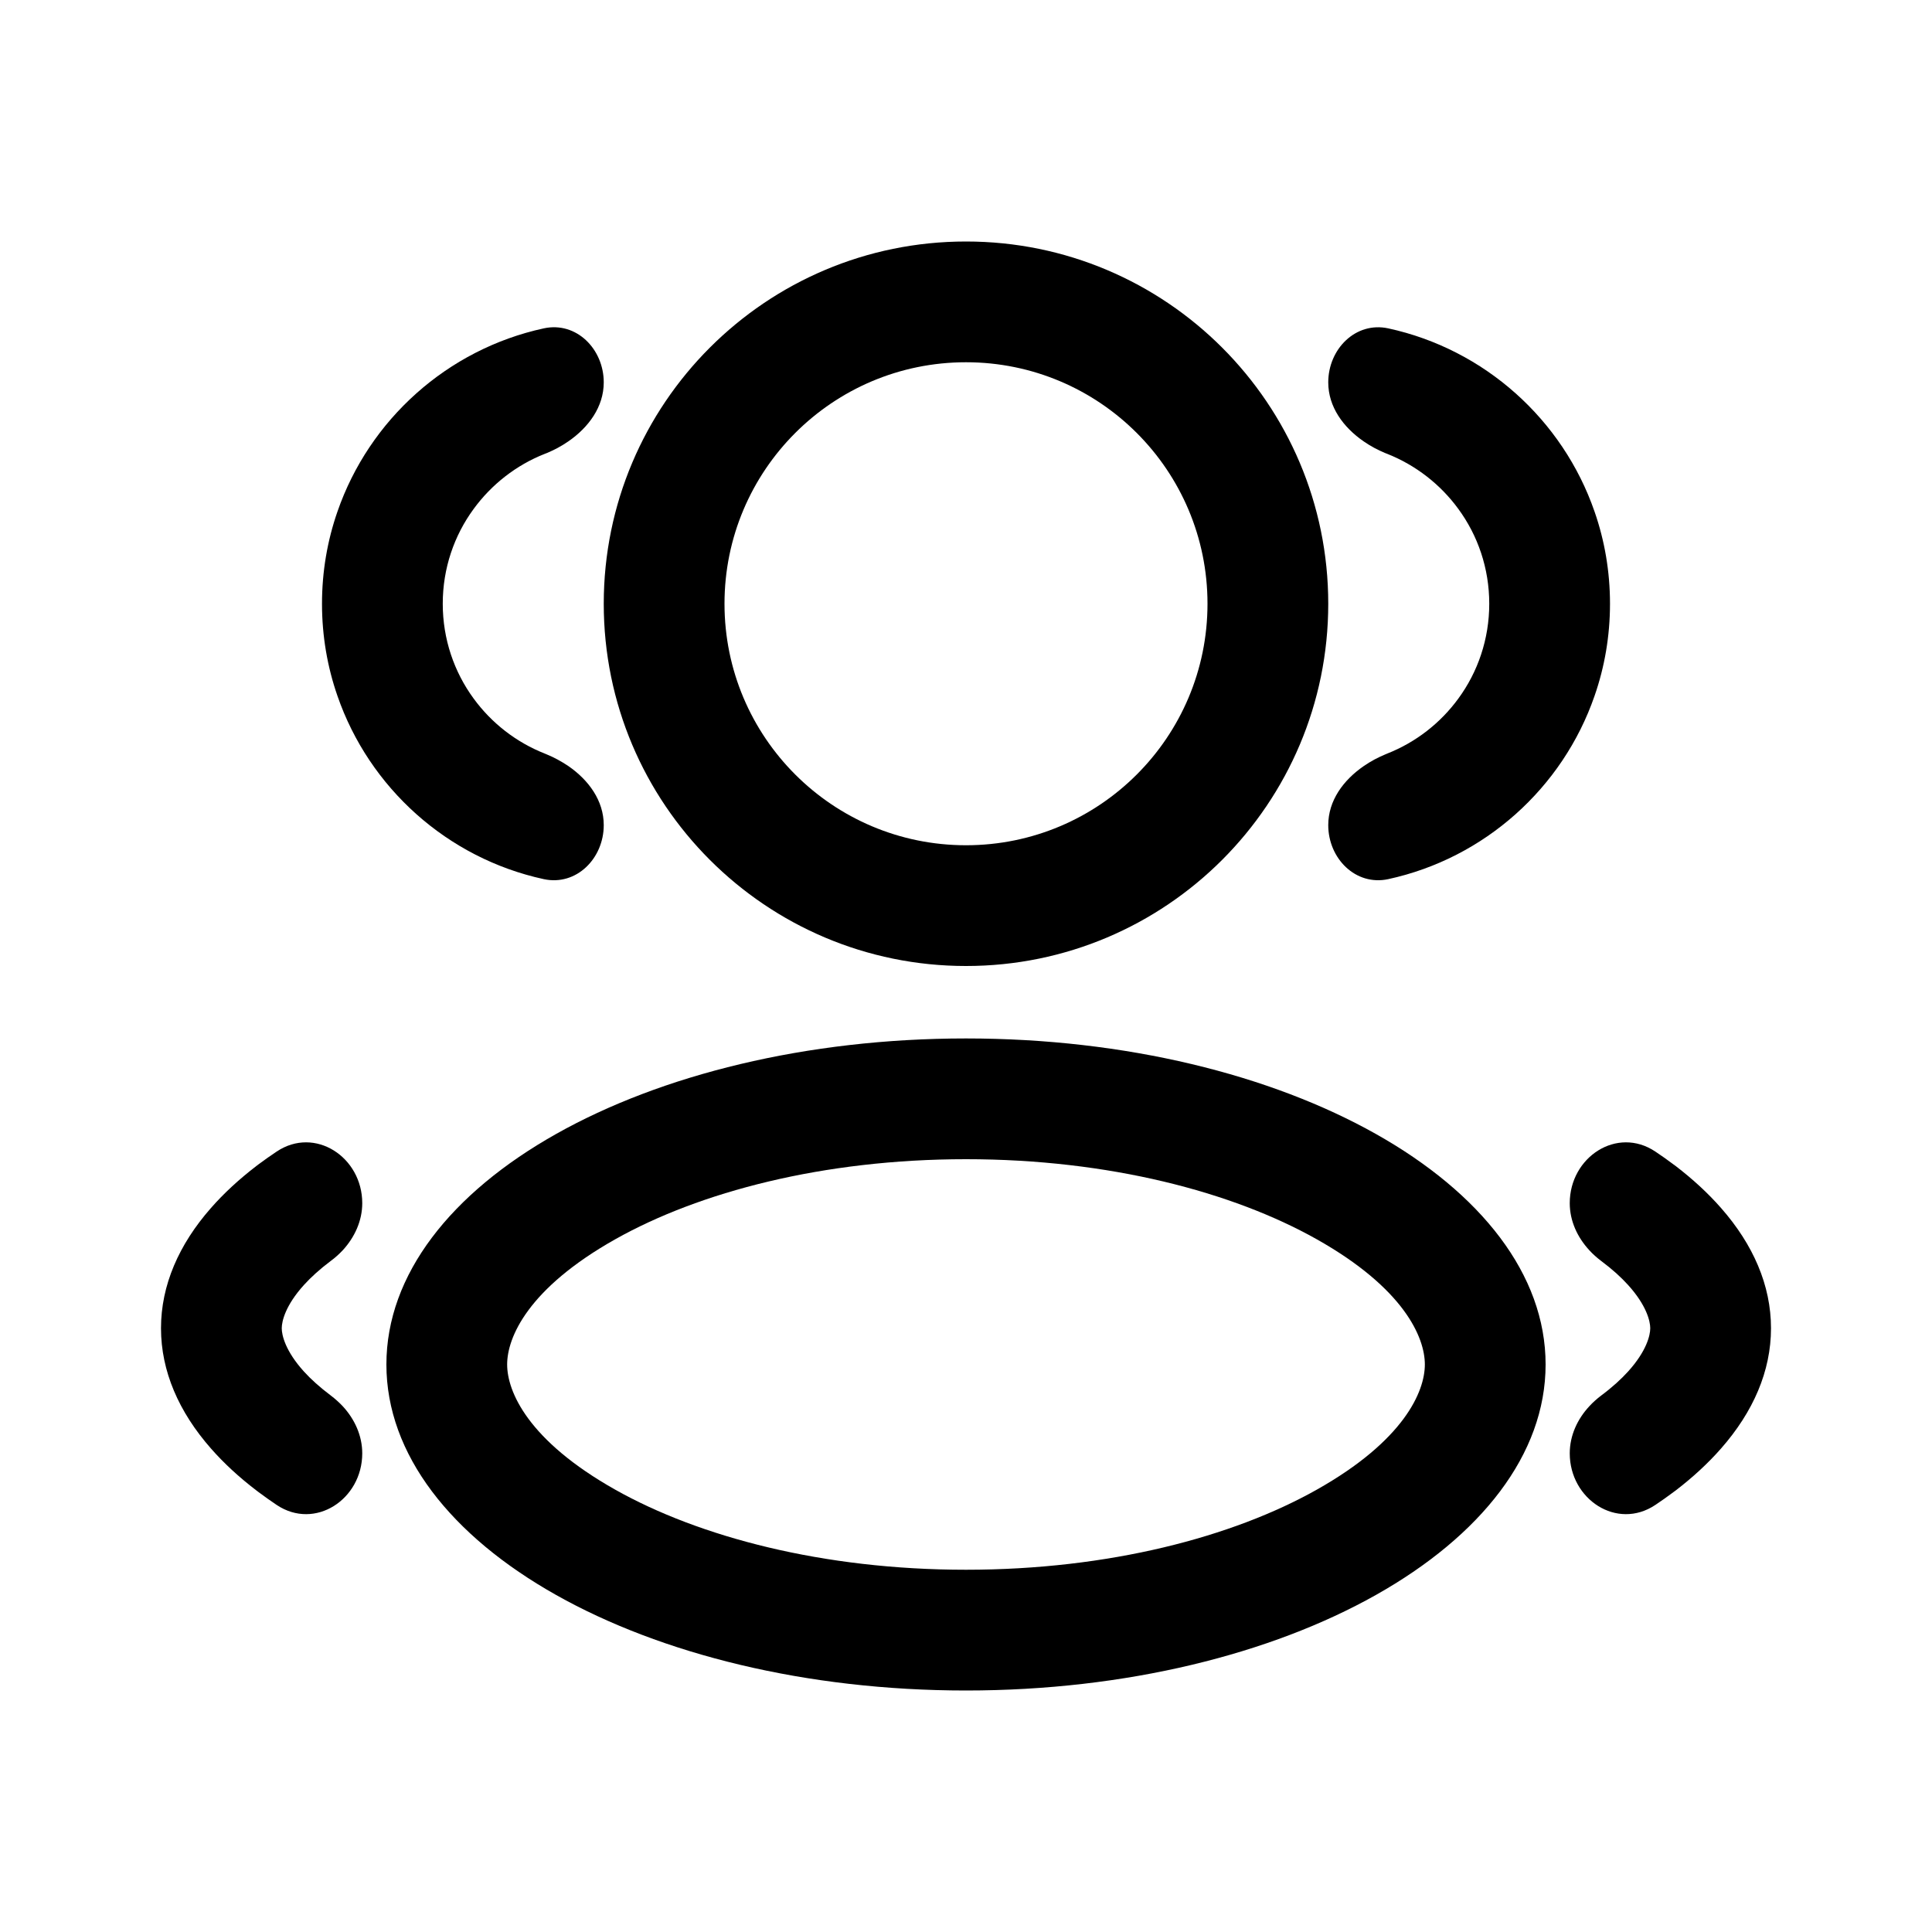 <?xml version="1.0" encoding="UTF-8"?> <svg xmlns="http://www.w3.org/2000/svg" width="24" height="24" viewBox="0 0 24 24" fill="none"><path fill-rule="evenodd" clip-rule="evenodd" d="M16.5 7.5C16.5 9.985 14.485 12 12 12C9.515 12 7.5 9.985 7.5 7.5C7.5 5.015 9.515 3 12 3C14.485 3 16.5 5.015 16.5 7.5ZM15 7.5C15 9.157 13.657 10.5 12 10.5C10.343 10.5 9 9.157 9 7.5C9 5.843 10.343 4.5 12 4.5C13.657 4.5 15 5.843 15 7.5Z" fill="black"></path><path fill-rule="evenodd" clip-rule="evenodd" d="M19.2 16.95C19.2 19.187 15.976 21 12 21C8.024 21 4.8 19.187 4.8 16.95C4.8 14.713 8.024 12.9 12 12.9C15.976 12.9 19.2 14.713 19.2 16.95ZM17.7 16.95C17.7 17.286 17.442 17.895 16.356 18.506C15.316 19.091 13.779 19.5 12 19.5C10.221 19.5 8.684 19.091 7.644 18.506C6.558 17.895 6.3 17.286 6.3 16.95C6.3 16.614 6.558 16.005 7.644 15.394C8.684 14.809 10.221 14.4 12 14.4C13.779 14.4 15.316 14.809 16.356 15.394C17.442 16.005 17.7 16.614 17.7 16.95Z" fill="black"></path><path d="M18.5 7.5C18.5 7.059 18.358 6.652 18.116 6.322C17.894 6.018 17.588 5.779 17.233 5.638L17.207 5.628C17.162 5.609 17.117 5.588 17.074 5.565C17.028 5.54 16.983 5.513 16.94 5.483C16.688 5.309 16.5 5.055 16.5 4.75C16.5 4.336 16.84 3.992 17.245 4.079C18.443 4.339 19.413 5.213 19.808 6.355C19.933 6.714 20 7.099 20 7.5C20 7.901 19.933 8.286 19.808 8.645C19.413 9.787 18.443 10.661 17.245 10.921C16.84 11.008 16.5 10.664 16.5 10.25C16.5 9.945 16.688 9.691 16.94 9.517C16.983 9.487 17.028 9.46 17.074 9.435C17.117 9.412 17.162 9.391 17.207 9.372L17.233 9.361C17.588 9.221 17.894 8.982 18.116 8.678C18.358 8.348 18.5 7.94 18.5 7.5Z" fill="black"></path><path d="M20.5 16.5C20.5 16.587 20.454 16.784 20.225 17.037C20.14 17.131 20.03 17.232 19.889 17.337C19.863 17.357 19.838 17.377 19.814 17.399C19.789 17.421 19.766 17.444 19.744 17.468C19.595 17.628 19.5 17.833 19.5 18.054C19.5 18.626 20.087 19.013 20.563 18.695C20.64 18.644 20.714 18.591 20.786 18.537L20.815 18.516C21.03 18.351 21.22 18.176 21.381 17.992C21.778 17.54 22 17.034 22 16.5C22 15.966 21.778 15.46 21.381 15.008C21.22 14.824 21.03 14.649 20.815 14.484L20.786 14.463C20.714 14.409 20.64 14.356 20.563 14.305C20.087 13.987 19.5 14.374 19.5 14.946C19.5 15.167 19.595 15.371 19.744 15.532C19.766 15.556 19.789 15.579 19.814 15.601C19.838 15.623 19.863 15.643 19.889 15.663C20.03 15.768 20.14 15.869 20.225 15.963C20.454 16.216 20.5 16.413 20.5 16.5Z" fill="black"></path><path d="M5.5 7.5C5.5 7.059 5.642 6.652 5.884 6.322C6.106 6.018 6.412 5.778 6.767 5.638L6.793 5.628C6.838 5.609 6.883 5.588 6.926 5.565C6.972 5.54 7.017 5.513 7.06 5.483C7.312 5.309 7.5 5.054 7.5 4.75C7.5 4.336 7.16 3.991 6.755 4.079C5.557 4.339 4.587 5.213 4.192 6.355C4.067 6.714 4 7.099 4 7.5C4 7.901 4.067 8.286 4.192 8.645C4.587 9.787 5.557 10.661 6.755 10.921C7.16 11.008 7.5 10.664 7.5 10.25C7.5 9.945 7.312 9.69 7.06 9.516C7.017 9.487 6.972 9.46 6.926 9.435C6.883 9.412 6.838 9.39 6.793 9.372L6.767 9.361C6.412 9.221 6.106 8.982 5.884 8.678C5.642 8.348 5.5 7.94 5.5 7.5Z" fill="black"></path><path d="M3.5 16.5C3.5 16.587 3.546 16.784 3.775 17.037C3.86 17.131 3.97 17.231 4.111 17.337C4.137 17.357 4.162 17.377 4.186 17.399C4.211 17.421 4.234 17.444 4.257 17.468C4.405 17.628 4.5 17.833 4.5 18.054C4.5 18.626 3.913 19.013 3.437 18.695C3.36 18.643 3.286 18.591 3.214 18.537L3.185 18.515C2.97 18.351 2.78 18.176 2.619 17.992C2.222 17.54 2 17.034 2 16.5C2 15.966 2.222 15.46 2.619 15.008C2.78 14.824 2.97 14.649 3.185 14.484L3.214 14.462C3.286 14.409 3.36 14.356 3.437 14.305C3.913 13.987 4.5 14.374 4.5 14.946C4.5 15.167 4.405 15.371 4.257 15.532C4.234 15.556 4.211 15.579 4.186 15.601C4.162 15.623 4.137 15.643 4.111 15.662C3.97 15.768 3.86 15.869 3.775 15.963C3.546 16.216 3.5 16.413 3.5 16.5Z" fill="black"></path></svg> 